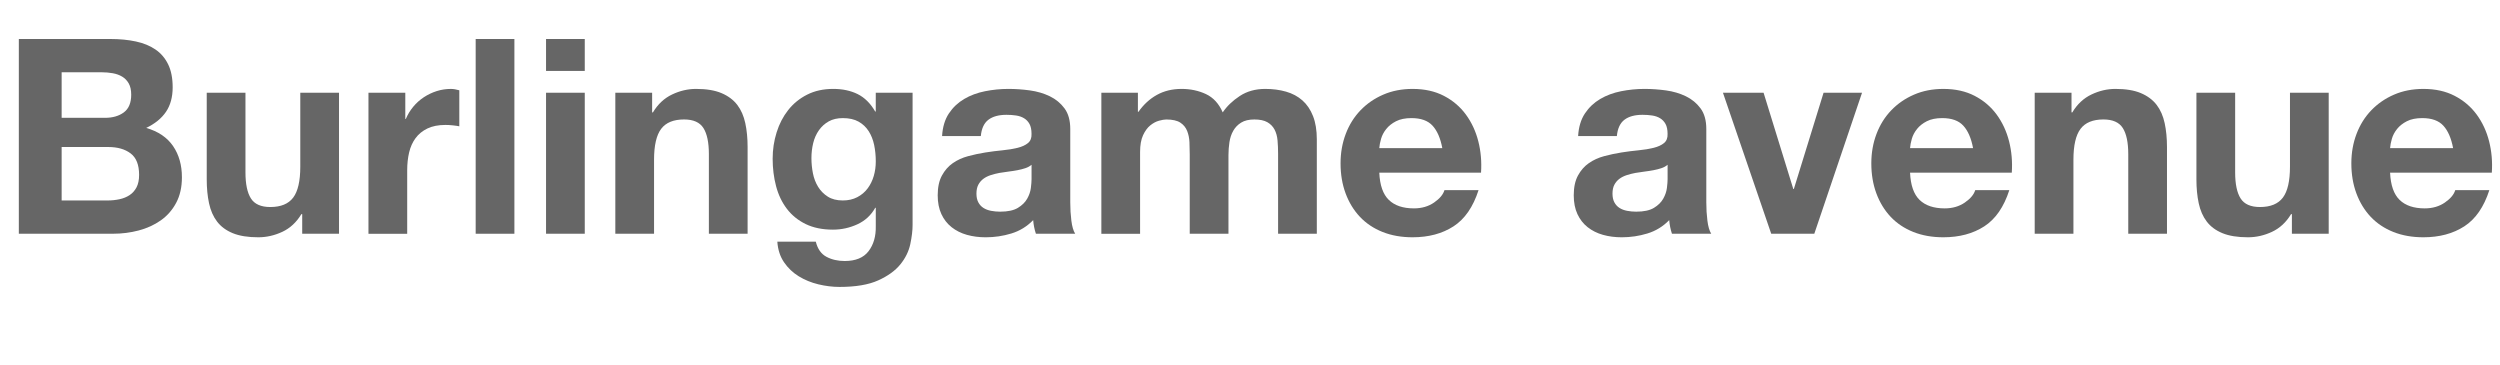 <!-- Generator: Adobe Illustrator 19.1.0, SVG Export Plug-In  -->
<svg version="1.1"
	 xmlns="http://www.w3.org/2000/svg" xmlns:xlink="http://www.w3.org/1999/xlink" xmlns:a="http://ns.adobe.com/AdobeSVGViewerExtensions/3.0/"
	 x="0px" y="0px" width="182.432px" height="26.631px" viewBox="0 0 182.432 26.631"
	 style="enable-background:new 0 0 182.432 26.631;" xml:space="preserve">
<style type="text/css">
	.st0{fill:#666666;}
	.st1{font-family:'HelveticaNeue-Bold';}
	.st2{font-size:19.903px;}
</style>
<defs>
</defs>
<g id="XMLID_1_">
	<g>
		<path class="st0" d="M8.061,2.846c0.677,0,1.293,0.06,1.851,0.18c0.557,0.119,1.035,0.314,1.433,0.587
			c0.398,0.271,0.707,0.634,0.926,1.085s0.329,1.008,0.329,1.672c0,0.716-0.163,1.313-0.488,1.791
			c-0.325,0.478-0.806,0.869-1.443,1.174c0.875,0.253,1.529,0.694,1.96,1.324c0.431,0.63,0.646,1.39,0.646,2.278
			c0,0.717-0.139,1.337-0.418,1.861c-0.278,0.524-0.653,0.952-1.125,1.284c-0.471,0.331-1.008,0.577-1.612,0.736
			c-0.604,0.159-1.224,0.238-1.861,0.238H1.374V2.846H8.061z M7.663,8.598c0.558,0,1.015-0.132,1.374-0.397s0.538-0.697,0.538-1.294
			c0-0.332-0.06-0.604-0.179-0.816c-0.12-0.212-0.279-0.378-0.478-0.497C8.718,5.473,8.489,5.391,8.23,5.344
			C7.971,5.298,7.703,5.274,7.424,5.274H4.498v3.323H7.663z M7.842,14.629c0.305,0,0.597-0.03,0.876-0.09s0.524-0.159,0.736-0.299
			c0.212-0.139,0.381-0.328,0.508-0.567c0.125-0.238,0.189-0.544,0.189-0.915c0-0.729-0.206-1.251-0.617-1.562
			c-0.412-0.312-0.955-0.468-1.632-0.468H4.498v3.901H7.842z"/>
		<path class="st0" d="M22.053,17.057v-1.433h-0.06c-0.358,0.597-0.823,1.028-1.394,1.294c-0.57,0.265-1.154,0.397-1.751,0.397
			c-0.756,0-1.376-0.1-1.861-0.299c-0.484-0.198-0.866-0.48-1.145-0.846c-0.279-0.364-0.475-0.809-0.587-1.333
			c-0.113-0.524-0.169-1.104-0.169-1.742V6.767h2.826v5.812c0,0.85,0.133,1.483,0.398,1.901c0.265,0.418,0.736,0.627,1.413,0.627
			c0.769,0,1.327-0.229,1.672-0.687c0.345-0.458,0.518-1.211,0.518-2.26V6.767h2.826v10.29H22.053z"/>
		<path class="st0" d="M29.576,6.767v1.911h0.04c0.132-0.318,0.312-0.614,0.537-0.886s0.484-0.504,0.776-0.697
			c0.292-0.191,0.604-0.341,0.936-0.447c0.332-0.106,0.677-0.159,1.035-0.159c0.186,0,0.392,0.033,0.617,0.1v2.627
			c-0.133-0.026-0.292-0.05-0.478-0.069c-0.186-0.021-0.365-0.03-0.538-0.03c-0.518,0-0.955,0.087-1.313,0.259
			c-0.358,0.173-0.647,0.408-0.866,0.707c-0.219,0.298-0.375,0.646-0.468,1.045c-0.093,0.397-0.14,0.829-0.14,1.293v4.638h-2.826
			V6.767H29.576z"/>
		<path class="st0" d="M37.537,2.846v14.211h-2.826V2.846H37.537z"/>
		<path class="st0" d="M39.846,5.175V2.846h2.826v2.329H39.846z M42.672,6.767v10.29h-2.826V6.767H42.672z"/>
		<path class="st0" d="M47.588,6.767V8.2h0.06c0.358-0.598,0.823-1.032,1.394-1.304c0.57-0.272,1.154-0.408,1.751-0.408
			c0.756,0,1.376,0.103,1.861,0.309s0.866,0.491,1.145,0.855c0.279,0.365,0.474,0.81,0.587,1.334s0.169,1.104,0.169,1.741v6.329
			h-2.826v-5.812c0-0.849-0.133-1.482-0.398-1.9s-0.736-0.627-1.413-0.627c-0.77,0-1.327,0.229-1.672,0.687
			c-0.345,0.457-0.518,1.211-0.518,2.259v5.394h-2.826V6.767H47.588z"/>
		<path class="st0" d="M66.427,17.813c-0.113,0.53-0.355,1.024-0.727,1.482c-0.372,0.458-0.909,0.846-1.612,1.164
			c-0.704,0.319-1.646,0.479-2.826,0.479c-0.504,0-1.019-0.063-1.542-0.189c-0.524-0.126-1.002-0.322-1.433-0.587
			c-0.432-0.266-0.79-0.607-1.075-1.025c-0.286-0.418-0.448-0.919-0.488-1.503h2.806c0.133,0.531,0.392,0.899,0.776,1.104
			c0.385,0.206,0.829,0.309,1.333,0.309c0.796,0,1.376-0.238,1.742-0.716c0.365-0.479,0.541-1.082,0.527-1.812v-1.354h-0.04
			c-0.306,0.544-0.74,0.945-1.304,1.204c-0.564,0.259-1.158,0.389-1.782,0.389c-0.77,0-1.433-0.137-1.99-0.408
			c-0.557-0.272-1.015-0.644-1.373-1.115c-0.358-0.471-0.621-1.021-0.787-1.651s-0.249-1.297-0.249-2.001
			c0-0.663,0.096-1.304,0.289-1.92c0.192-0.617,0.474-1.161,0.846-1.633c0.372-0.471,0.833-0.846,1.383-1.124
			s1.185-0.418,1.901-0.418c0.677,0,1.271,0.126,1.781,0.378s0.939,0.677,1.284,1.274h0.04V6.767h2.687V16.4
			C66.596,16.812,66.539,17.282,66.427,17.813z M62.555,14.39c0.305-0.159,0.558-0.371,0.756-0.637
			c0.199-0.266,0.349-0.567,0.448-0.905c0.1-0.339,0.149-0.693,0.149-1.065c0-0.424-0.04-0.826-0.119-1.204
			c-0.08-0.378-0.212-0.713-0.398-1.005s-0.431-0.524-0.736-0.696c-0.305-0.173-0.69-0.259-1.154-0.259
			c-0.398,0-0.74,0.079-1.025,0.238c-0.286,0.159-0.524,0.375-0.717,0.647c-0.192,0.271-0.332,0.584-0.418,0.936
			s-0.129,0.72-0.129,1.104c0,0.371,0.037,0.739,0.109,1.104s0.199,0.693,0.378,0.985s0.415,0.53,0.707,0.716
			c0.292,0.187,0.657,0.279,1.095,0.279C61.898,14.629,62.25,14.549,62.555,14.39z"/>
		<path class="st0" d="M69.243,8.279c0.292-0.438,0.663-0.789,1.114-1.055s0.958-0.454,1.523-0.567
			c0.563-0.112,1.131-0.169,1.702-0.169c0.518,0,1.042,0.036,1.572,0.109s1.015,0.216,1.453,0.428
			c0.438,0.213,0.796,0.508,1.075,0.886S78.1,8.79,78.1,9.414v5.354c0,0.465,0.026,0.909,0.08,1.334
			c0.053,0.425,0.146,0.743,0.279,0.955h-2.866c-0.053-0.159-0.097-0.321-0.129-0.487c-0.033-0.166-0.057-0.335-0.07-0.508
			c-0.451,0.465-0.982,0.79-1.592,0.976s-1.234,0.278-1.871,0.278c-0.491,0-0.949-0.06-1.374-0.179
			c-0.425-0.12-0.796-0.306-1.115-0.558s-0.567-0.57-0.746-0.955s-0.269-0.843-0.269-1.373c0-0.584,0.103-1.065,0.309-1.443
			s0.471-0.68,0.796-0.905c0.325-0.226,0.696-0.396,1.114-0.508s0.839-0.202,1.264-0.269c0.424-0.066,0.842-0.12,1.254-0.159
			c0.411-0.04,0.776-0.1,1.095-0.18c0.318-0.079,0.57-0.195,0.756-0.348c0.186-0.153,0.271-0.375,0.259-0.667
			c0-0.306-0.05-0.548-0.149-0.727c-0.1-0.18-0.232-0.318-0.398-0.418c-0.166-0.1-0.358-0.166-0.577-0.199
			c-0.219-0.033-0.455-0.05-0.707-0.05c-0.557,0-0.995,0.119-1.313,0.358s-0.504,0.637-0.557,1.194h-2.826
			C68.785,9.269,68.951,8.718,69.243,8.279z M74.826,12.271c-0.179,0.06-0.372,0.109-0.577,0.148c-0.206,0.04-0.421,0.073-0.646,0.1
			c-0.226,0.027-0.452,0.06-0.677,0.1c-0.212,0.04-0.421,0.093-0.627,0.159c-0.206,0.066-0.385,0.156-0.538,0.269
			c-0.153,0.113-0.275,0.256-0.368,0.429c-0.093,0.172-0.139,0.392-0.139,0.656c0,0.252,0.046,0.465,0.139,0.637
			c0.093,0.173,0.219,0.309,0.378,0.408c0.16,0.1,0.345,0.169,0.558,0.209c0.212,0.04,0.431,0.06,0.657,0.06
			c0.557,0,0.988-0.093,1.293-0.278s0.531-0.408,0.677-0.667s0.236-0.521,0.269-0.786c0.033-0.265,0.05-0.478,0.05-0.637v-1.055
			C75.154,12.128,75.005,12.21,74.826,12.271z"/>
		<path class="st0" d="M83.036,6.767V8.16h0.04c0.371-0.53,0.819-0.942,1.343-1.234c0.524-0.291,1.125-0.438,1.801-0.438
			c0.65,0,1.244,0.126,1.782,0.378c0.537,0.252,0.945,0.696,1.224,1.334c0.305-0.451,0.72-0.85,1.244-1.194
			c0.524-0.345,1.145-0.518,1.861-0.518c0.544,0,1.048,0.066,1.513,0.199s0.862,0.345,1.194,0.637
			c0.332,0.292,0.59,0.674,0.776,1.145C96,8.939,96.092,9.507,96.092,10.17v6.887h-2.826v-5.831c0-0.346-0.013-0.67-0.04-0.976
			c-0.027-0.305-0.1-0.57-0.219-0.796c-0.119-0.226-0.295-0.405-0.527-0.538c-0.232-0.132-0.547-0.198-0.945-0.198
			s-0.72,0.076-0.965,0.229c-0.246,0.152-0.438,0.352-0.577,0.597c-0.14,0.246-0.232,0.524-0.279,0.836
			c-0.046,0.312-0.07,0.627-0.07,0.945v5.732h-2.826v-5.771c0-0.306-0.007-0.607-0.02-0.906c-0.013-0.298-0.069-0.573-0.169-0.825
			s-0.266-0.455-0.498-0.607c-0.232-0.152-0.574-0.229-1.025-0.229c-0.133,0-0.309,0.029-0.528,0.089
			c-0.219,0.06-0.431,0.173-0.637,0.339c-0.206,0.166-0.381,0.404-0.527,0.716c-0.146,0.312-0.219,0.721-0.219,1.225v5.971h-2.826
			V6.767H83.036z"/>
		<path class="st0" d="M101.347,14.589c0.424,0.411,1.035,0.617,1.831,0.617c0.57,0,1.062-0.143,1.473-0.428
			c0.411-0.285,0.663-0.588,0.756-0.906h2.488c-0.398,1.234-1.009,2.117-1.831,2.647c-0.823,0.531-1.818,0.796-2.986,0.796
			c-0.81,0-1.539-0.129-2.189-0.388c-0.65-0.259-1.201-0.627-1.652-1.104c-0.451-0.479-0.799-1.049-1.045-1.712
			s-0.368-1.394-0.368-2.189c0-0.77,0.126-1.486,0.378-2.149c0.251-0.664,0.61-1.237,1.075-1.722
			c0.464-0.484,1.018-0.866,1.662-1.145s1.357-0.418,2.14-0.418c0.876,0,1.639,0.169,2.289,0.508
			c0.65,0.338,1.184,0.793,1.602,1.363s0.72,1.221,0.906,1.95c0.186,0.729,0.252,1.493,0.199,2.289h-7.424
			C100.69,13.514,100.922,14.178,101.347,14.589z M104.541,9.175c-0.338-0.371-0.853-0.557-1.542-0.557
			c-0.451,0-0.826,0.076-1.125,0.229c-0.298,0.152-0.537,0.342-0.716,0.567s-0.306,0.465-0.378,0.717s-0.116,0.478-0.129,0.677
			h4.598C105.115,10.091,104.879,9.547,104.541,9.175z"/>
		<path class="st0" d="M115.657,8.279c0.292-0.438,0.663-0.789,1.114-1.055s0.958-0.454,1.523-0.567
			c0.563-0.112,1.131-0.169,1.702-0.169c0.518,0,1.042,0.036,1.572,0.109s1.015,0.216,1.453,0.428
			c0.438,0.213,0.796,0.508,1.075,0.886s0.418,0.879,0.418,1.503v5.354c0,0.465,0.026,0.909,0.08,1.334
			c0.053,0.425,0.146,0.743,0.279,0.955h-2.866c-0.053-0.159-0.097-0.321-0.129-0.487c-0.033-0.166-0.057-0.335-0.07-0.508
			c-0.451,0.465-0.982,0.79-1.592,0.976s-1.234,0.278-1.871,0.278c-0.491,0-0.949-0.06-1.374-0.179
			c-0.425-0.12-0.796-0.306-1.115-0.558s-0.567-0.57-0.746-0.955s-0.269-0.843-0.269-1.373c0-0.584,0.103-1.065,0.309-1.443
			s0.471-0.68,0.796-0.905c0.325-0.226,0.696-0.396,1.114-0.508s0.839-0.202,1.264-0.269c0.424-0.066,0.842-0.12,1.254-0.159
			c0.411-0.04,0.776-0.1,1.095-0.18c0.318-0.079,0.57-0.195,0.756-0.348c0.186-0.153,0.271-0.375,0.259-0.667
			c0-0.306-0.05-0.548-0.149-0.727c-0.1-0.18-0.232-0.318-0.398-0.418c-0.166-0.1-0.358-0.166-0.577-0.199
			c-0.219-0.033-0.455-0.05-0.707-0.05c-0.557,0-0.995,0.119-1.313,0.358s-0.504,0.637-0.557,1.194h-2.826
			C115.199,9.269,115.365,8.718,115.657,8.279z M121.24,12.271c-0.179,0.06-0.372,0.109-0.577,0.148
			c-0.206,0.04-0.421,0.073-0.646,0.1c-0.226,0.027-0.452,0.06-0.677,0.1c-0.212,0.04-0.421,0.093-0.627,0.159
			c-0.206,0.066-0.385,0.156-0.538,0.269c-0.153,0.113-0.275,0.256-0.368,0.429c-0.093,0.172-0.139,0.392-0.139,0.656
			c0,0.252,0.046,0.465,0.139,0.637c0.093,0.173,0.219,0.309,0.378,0.408c0.16,0.1,0.345,0.169,0.558,0.209
			c0.212,0.04,0.431,0.06,0.657,0.06c0.557,0,0.988-0.093,1.293-0.278s0.531-0.408,0.677-0.667s0.236-0.521,0.269-0.786
			c0.033-0.265,0.05-0.478,0.05-0.637v-1.055C121.568,12.128,121.419,12.21,121.24,12.271z"/>
		<path class="st0" d="M129.251,17.057l-3.523-10.29h2.965l2.169,7.026h0.04l2.169-7.026h2.807l-3.483,10.29H129.251z"/>
		<path class="st0" d="M140.078,14.589c0.424,0.411,1.035,0.617,1.831,0.617c0.57,0,1.062-0.143,1.473-0.428
			c0.411-0.285,0.663-0.588,0.756-0.906h2.488c-0.398,1.234-1.009,2.117-1.831,2.647c-0.823,0.531-1.818,0.796-2.986,0.796
			c-0.81,0-1.539-0.129-2.189-0.388c-0.65-0.259-1.201-0.627-1.652-1.104c-0.451-0.479-0.799-1.049-1.045-1.712
			s-0.368-1.394-0.368-2.189c0-0.77,0.126-1.486,0.378-2.149c0.251-0.664,0.61-1.237,1.075-1.722
			c0.464-0.484,1.018-0.866,1.662-1.145s1.357-0.418,2.14-0.418c0.876,0,1.639,0.169,2.289,0.508
			c0.65,0.338,1.184,0.793,1.602,1.363s0.72,1.221,0.906,1.95c0.186,0.729,0.252,1.493,0.199,2.289h-7.424
			C139.421,13.514,139.653,14.178,140.078,14.589z M143.272,9.175c-0.338-0.371-0.853-0.557-1.542-0.557
			c-0.451,0-0.826,0.076-1.125,0.229c-0.298,0.152-0.537,0.342-0.716,0.567s-0.306,0.465-0.378,0.717s-0.116,0.478-0.129,0.677
			h4.598C143.846,10.091,143.611,9.547,143.272,9.175z"/>
		<path class="st0" d="M151.164,6.767V8.2h0.06c0.358-0.598,0.823-1.032,1.394-1.304c0.57-0.272,1.154-0.408,1.751-0.408
			c0.756,0,1.376,0.103,1.861,0.309s0.866,0.491,1.145,0.855c0.279,0.365,0.474,0.81,0.587,1.334s0.169,1.104,0.169,1.741v6.329
			h-2.826v-5.812c0-0.849-0.133-1.482-0.398-1.9s-0.736-0.627-1.413-0.627c-0.77,0-1.327,0.229-1.672,0.687
			c-0.345,0.457-0.518,1.211-0.518,2.259v5.394h-2.826V6.767H151.164z"/>
		<path class="st0" d="M167.246,17.057v-1.433h-0.06c-0.358,0.597-0.823,1.028-1.394,1.294c-0.57,0.265-1.154,0.397-1.751,0.397
			c-0.756,0-1.376-0.1-1.861-0.299c-0.484-0.198-0.866-0.48-1.145-0.846c-0.279-0.364-0.475-0.809-0.587-1.333
			c-0.113-0.524-0.169-1.104-0.169-1.742V6.767h2.826v5.812c0,0.85,0.133,1.483,0.398,1.901c0.265,0.418,0.736,0.627,1.413,0.627
			c0.769,0,1.327-0.229,1.672-0.687c0.345-0.458,0.518-1.211,0.518-2.26V6.767h2.826v10.29H167.246z"/>
		<path class="st0" d="M175.107,14.589c0.424,0.411,1.035,0.617,1.831,0.617c0.57,0,1.062-0.143,1.473-0.428
			c0.411-0.285,0.663-0.588,0.756-0.906h2.488c-0.398,1.234-1.009,2.117-1.831,2.647c-0.823,0.531-1.818,0.796-2.986,0.796
			c-0.81,0-1.539-0.129-2.189-0.388c-0.65-0.259-1.201-0.627-1.652-1.104c-0.451-0.479-0.799-1.049-1.045-1.712
			s-0.368-1.394-0.368-2.189c0-0.77,0.126-1.486,0.378-2.149c0.251-0.664,0.61-1.237,1.075-1.722
			c0.464-0.484,1.018-0.866,1.662-1.145s1.357-0.418,2.14-0.418c0.876,0,1.639,0.169,2.289,0.508
			c0.65,0.338,1.184,0.793,1.602,1.363s0.72,1.221,0.906,1.95c0.186,0.729,0.252,1.493,0.199,2.289h-7.424
			C174.451,13.514,174.683,14.178,175.107,14.589z M178.302,9.175c-0.338-0.371-0.853-0.557-1.542-0.557
			c-0.451,0-0.826,0.076-1.125,0.229c-0.298,0.152-0.537,0.342-0.716,0.567s-0.306,0.465-0.378,0.717s-0.116,0.478-0.129,0.677
			h4.598C178.875,10.091,178.64,9.547,178.302,9.175z"/>
	</g>
</g>
</svg>
